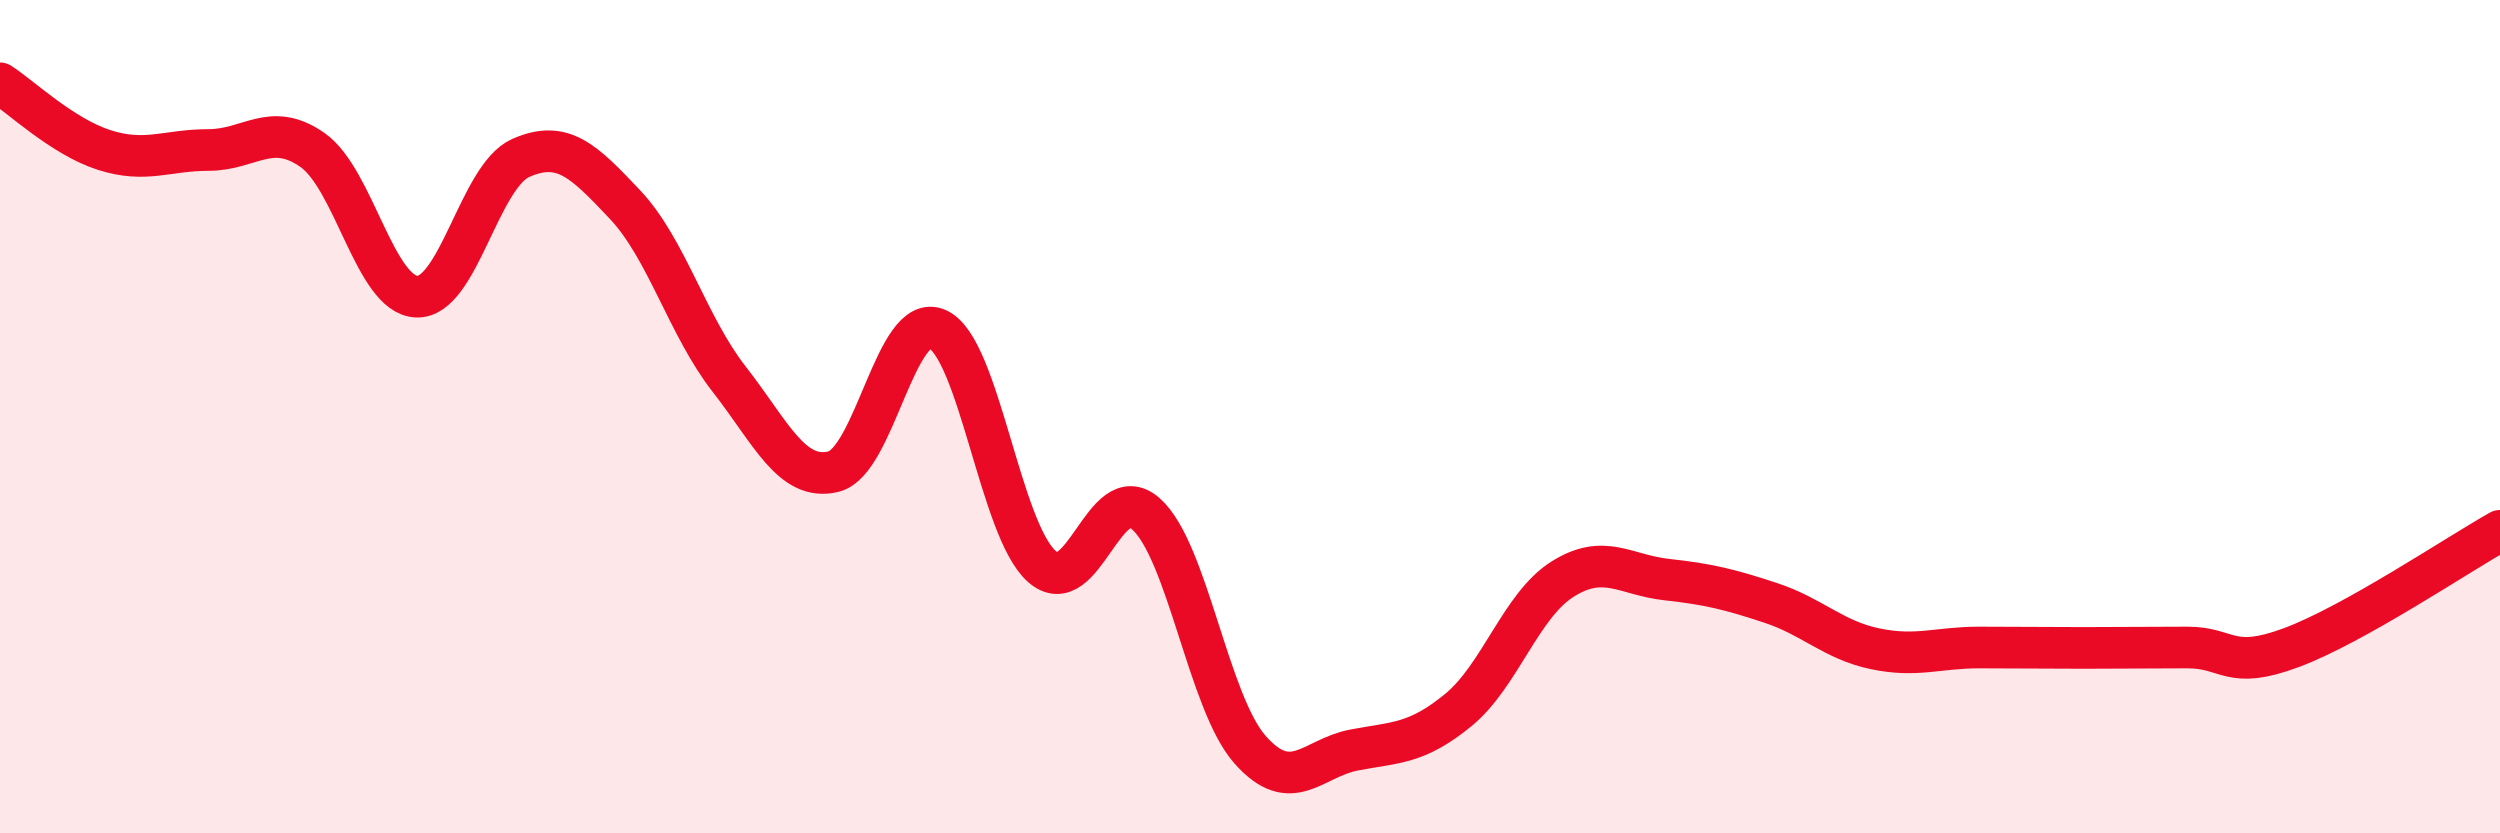 
    <svg width="60" height="20" viewBox="0 0 60 20" xmlns="http://www.w3.org/2000/svg">
      <path
        d="M 0,2 C 0.5,2.32 1.5,3.28 2.5,3.6 C 3.5,3.92 4,3.6 5,3.6 C 6,3.6 6.5,2.9 7.5,3.6 C 8.5,4.3 9,7.08 10,7.12 C 11,7.16 11.5,4.23 12.5,3.79 C 13.5,3.35 14,3.85 15,4.91 C 16,5.97 16.5,7.82 17.5,9.1 C 18.5,10.38 19,11.56 20,11.32 C 21,11.08 21.5,7.45 22.5,7.9 C 23.5,8.35 24,12.7 25,13.59 C 26,14.48 26.5,11.45 27.5,12.33 C 28.5,13.21 29,16.86 30,17.99 C 31,19.12 31.5,18.19 32.5,18 C 33.5,17.81 34,17.86 35,17.04 C 36,16.22 36.5,14.53 37.5,13.9 C 38.5,13.27 39,13.8 40,13.91 C 41,14.02 41.5,14.14 42.5,14.47 C 43.5,14.8 44,15.36 45,15.57 C 46,15.78 46.5,15.54 47.5,15.54 C 48.5,15.54 49,15.55 50,15.55 C 51,15.55 51.5,15.54 52.5,15.54 C 53.5,15.54 53.5,16.1 55,15.54 C 56.5,14.98 59,13.3 60,12.74L60 20L0 20Z"
        fill="#EB0A25"
        opacity="0.1"
        stroke-linecap="round"
        stroke-linejoin="round"
      />
      <path
        d="M 0,2 C 0.5,2.32 1.5,3.28 2.5,3.6 C 3.5,3.92 4,3.6 5,3.6 C 6,3.6 6.5,2.9 7.5,3.6 C 8.5,4.3 9,7.08 10,7.12 C 11,7.16 11.5,4.23 12.5,3.79 C 13.5,3.35 14,3.85 15,4.91 C 16,5.97 16.5,7.82 17.5,9.1 C 18.5,10.38 19,11.56 20,11.32 C 21,11.08 21.5,7.45 22.5,7.9 C 23.5,8.35 24,12.7 25,13.59 C 26,14.48 26.5,11.45 27.5,12.33 C 28.5,13.21 29,16.86 30,17.99 C 31,19.12 31.5,18.19 32.5,18 C 33.5,17.81 34,17.86 35,17.04 C 36,16.22 36.5,14.53 37.5,13.9 C 38.5,13.27 39,13.8 40,13.91 C 41,14.02 41.5,14.14 42.5,14.47 C 43.5,14.8 44,15.36 45,15.57 C 46,15.78 46.5,15.54 47.5,15.54 C 48.5,15.54 49,15.55 50,15.55 C 51,15.55 51.5,15.54 52.5,15.54 C 53.5,15.54 53.5,16.1 55,15.54 C 56.5,14.98 59,13.3 60,12.74"
        stroke="#EB0A25"
        stroke-width="1"
        fill="none"
        stroke-linecap="round"
        stroke-linejoin="round"
      />
    </svg>
  